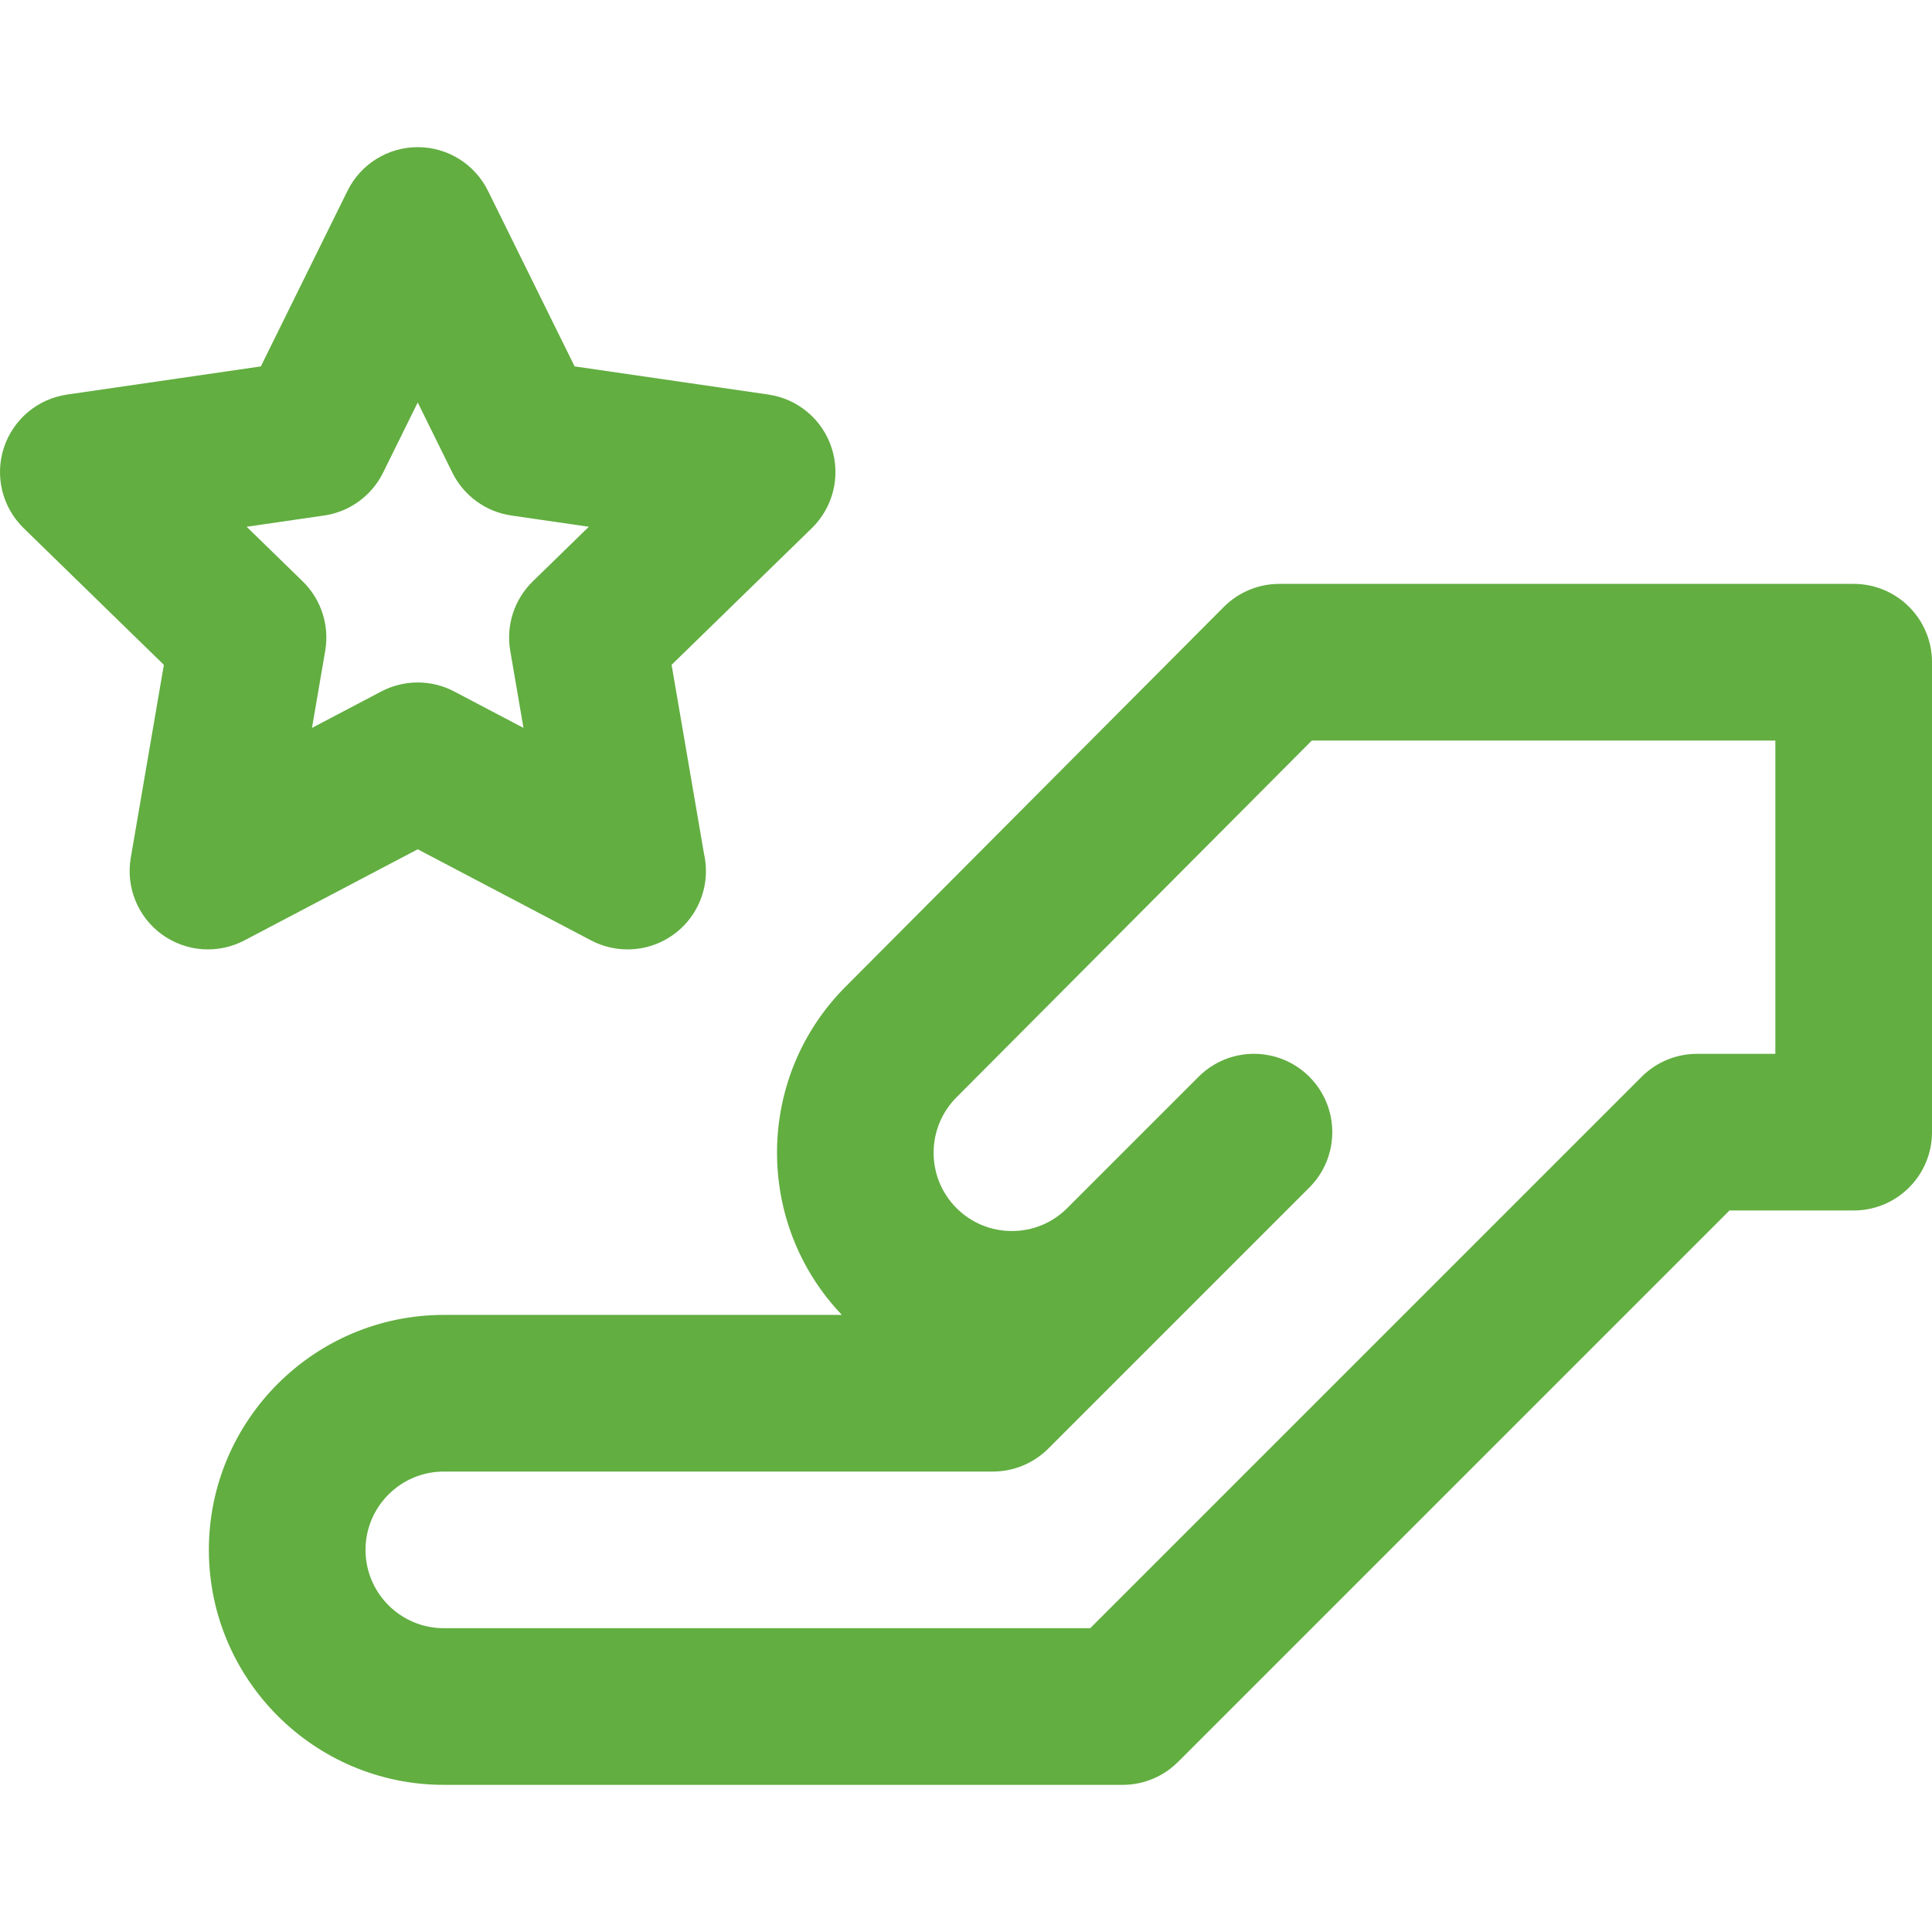 <svg xmlns="http://www.w3.org/2000/svg" xmlns:xlink="http://www.w3.org/1999/xlink" fill="#62ae41" height="800px" width="800px" id="Capa_1" viewBox="0 0 370 370" xml:space="preserve"> <g> <path d="M355,111.82H245c-3.988,0-7.813,1.589-10.628,4.415l-72.406,72.699c-17.294,17.296-17.54,45.284-0.737,62.885H85 c-24.814,0-45,20.187-45,45c0,24.813,20.187,45,45,45h130c3.403,0,6.542-1.134,9.059-3.044c0.544-0.412,1.061-0.863,1.55-1.352 l105.604-105.603H355c8.284,0,15-6.716,15-15V126.82C370,118.536,363.285,111.82,355,111.82z M340,201.821h-15 c-3.978,0-7.794,1.58-10.606,4.393L208.787,311.819H85c-8.272,0-15-6.729-15-15c0-8.271,6.728-15,15-15h105.148 c3.979,0,7.794-1.58,10.606-4.393l24.686-24.686c0.006-0.006,0.013-0.012,0.019-0.019l25.294-25.295l0.001,0 c5.857-5.858,5.857-15.355-0.001-21.213c-5.857-5.857-15.355-5.857-21.213,0.001l-25.254,25.254 c-2.818,2.765-6.546,4.287-10.5,4.287c-4.007,0-7.773-1.56-10.605-4.392c-5.849-5.849-5.849-15.367,0.02-21.237l68.03-68.305H340 V201.821z" fill="#62ae41"></path> <path d="M80,162.647l33.194,17.45c2.194,1.153,4.591,1.723,6.978,1.723c0.015,0,0.029,0,0.044,0 c8.274-0.012,14.978-6.723,14.978-15c0-1.152-0.13-2.274-0.375-3.351l-6.201-36.147l26.853-26.174 c4.089-3.986,5.561-9.947,3.796-15.377c-1.765-5.43-6.459-9.388-12.109-10.209l-37.11-5.392L93.452,36.543 c-2.526-5.12-7.741-8.362-13.451-8.362c-5.71,0-10.925,3.242-13.451,8.362L49.954,70.171l-37.11,5.392 c-5.65,0.821-10.345,4.779-12.109,10.209c-1.765,5.43-0.293,11.391,3.796,15.377l26.852,26.174l-6.341,36.961 c-0.965,5.627,1.348,11.315,5.967,14.671c4.618,3.356,10.742,3.799,15.797,1.143L80,162.647z M62.072,98.725 c4.887-0.71,9.11-3.779,11.295-8.206L80,77.076l6.634,13.443c2.185,4.427,6.408,7.496,11.295,8.206l14.836,2.155l-10.734,10.463 c-3.536,3.446-5.149,8.412-4.314,13.278l2.535,14.779l-13.271-6.977c-2.185-1.148-4.582-1.723-6.979-1.723 c-2.398,0-4.795,0.574-6.98,1.723L59.749,139.4l2.535-14.779c0.835-4.866-0.778-9.831-4.314-13.278l-10.734-10.463L62.072,98.725z" fill="#62ae41"></path> </g> </svg>